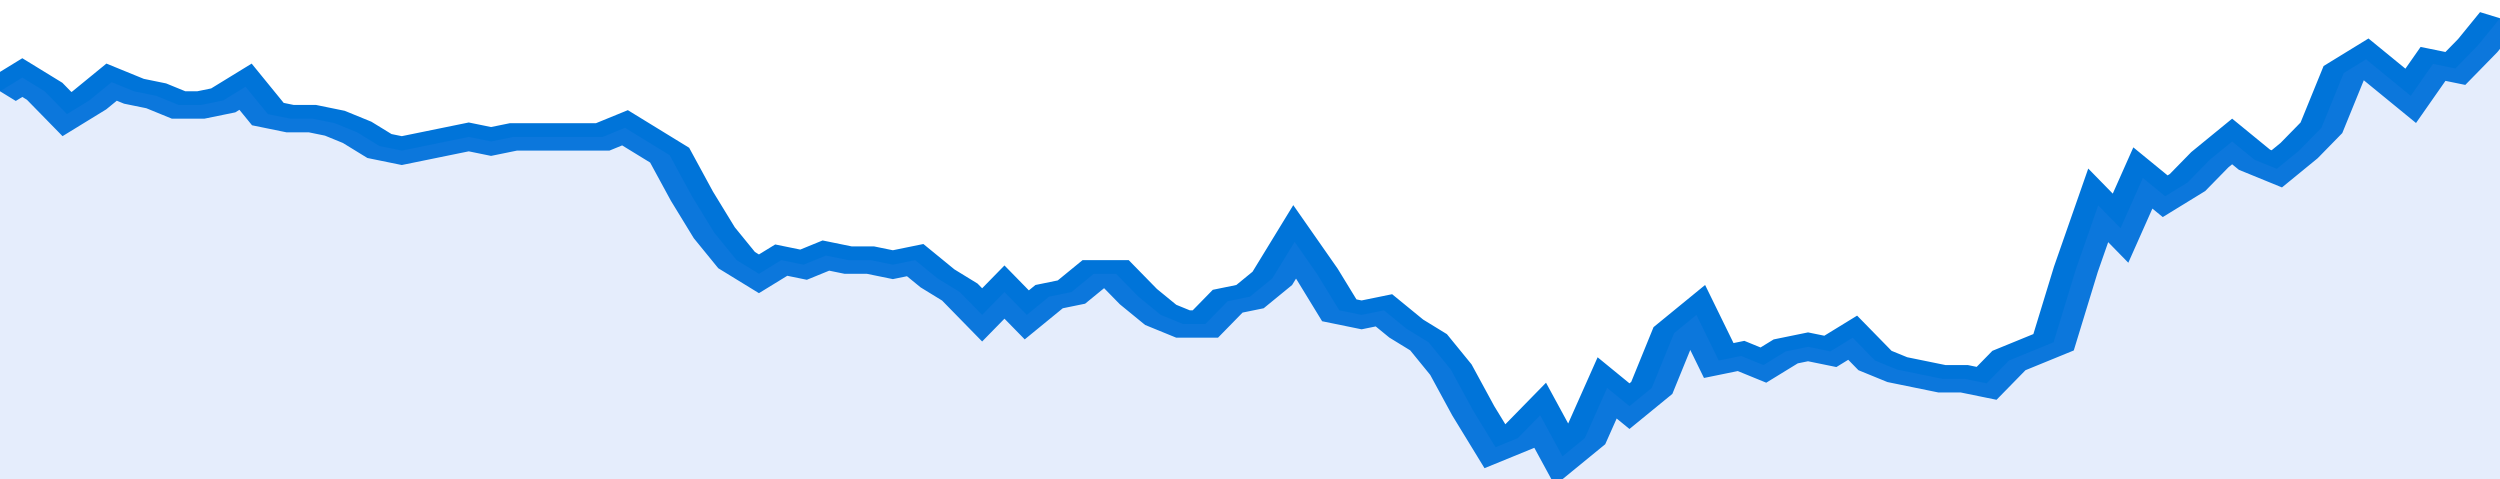 <svg xmlns="http://www.w3.org/2000/svg" viewBox="0 0 336 105" width="120" height="23" preserveAspectRatio="none">
				 <polyline fill="none" stroke="#0074d9" stroke-width="6" points="0, 20 3, 17 6, 20 9, 25 12, 22 15, 18 18, 20 21, 21 24, 23 27, 23 30, 22 33, 19 36, 25 39, 26 42, 26 45, 27 48, 29 51, 32 54, 33 57, 32 60, 31 63, 30 66, 31 69, 30 72, 30 75, 30 78, 30 81, 30 84, 28 87, 31 90, 34 93, 43 96, 51 99, 57 102, 60 105, 57 108, 58 111, 56 114, 57 117, 57 120, 58 123, 57 126, 61 129, 64 132, 69 135, 64 138, 69 141, 65 144, 64 147, 60 150, 60 153, 65 156, 69 159, 71 162, 71 165, 66 168, 65 171, 61 174, 53 177, 60 180, 68 183, 69 186, 68 189, 72 192, 75 195, 81 198, 90 201, 98 204, 96 207, 91 210, 100 213, 96 216, 85 219, 89 222, 85 225, 73 228, 69 231, 79 234, 78 237, 80 240, 77 243, 76 246, 77 249, 74 252, 79 255, 81 258, 82 261, 83 264, 83 267, 84 270, 79 273, 77 276, 75 279, 59 282, 45 285, 50 288, 39 291, 43 294, 40 297, 35 300, 31 303, 35 306, 37 309, 33 312, 28 315, 16 318, 13 321, 17 324, 21 327, 14 330, 15 333, 10 336, 4 336, 4 "> </polyline>
				 <polygon fill="#5085ec" opacity="0.15" points="0, 105 0, 20 3, 17 6, 20 9, 25 12, 22 15, 18 18, 20 21, 21 24, 23 27, 23 30, 22 33, 19 36, 25 39, 26 42, 26 45, 27 48, 29 51, 32 54, 33 57, 32 60, 31 63, 30 66, 31 69, 30 72, 30 75, 30 78, 30 81, 30 84, 28 87, 31 90, 34 93, 43 96, 51 99, 57 102, 60 105, 57 108, 58 111, 56 114, 57 117, 57 120, 58 123, 57 126, 61 129, 64 132, 69 135, 64 138, 69 141, 65 144, 64 147, 60 150, 60 153, 65 156, 69 159, 71 162, 71 165, 66 168, 65 171, 61 174, 53 177, 60 180, 68 183, 69 186, 68 189, 72 192, 75 195, 81 198, 90 201, 98 204, 96 207, 91 210, 100 213, 96 216, 85 219, 89 222, 85 225, 73 228, 69 231, 79 234, 78 237, 80 240, 77 243, 76 246, 77 249, 74 252, 79 255, 81 258, 82 261, 83 264, 83 267, 84 270, 79 273, 77 276, 75 279, 59 282, 45 285, 50 288, 39 291, 43 294, 40 297, 35 300, 31 303, 35 306, 37 309, 33 312, 28 315, 16 318, 13 321, 17 324, 21 327, 14 330, 15 333, 10 336, 4 336, 105 "></polygon>
			</svg>
